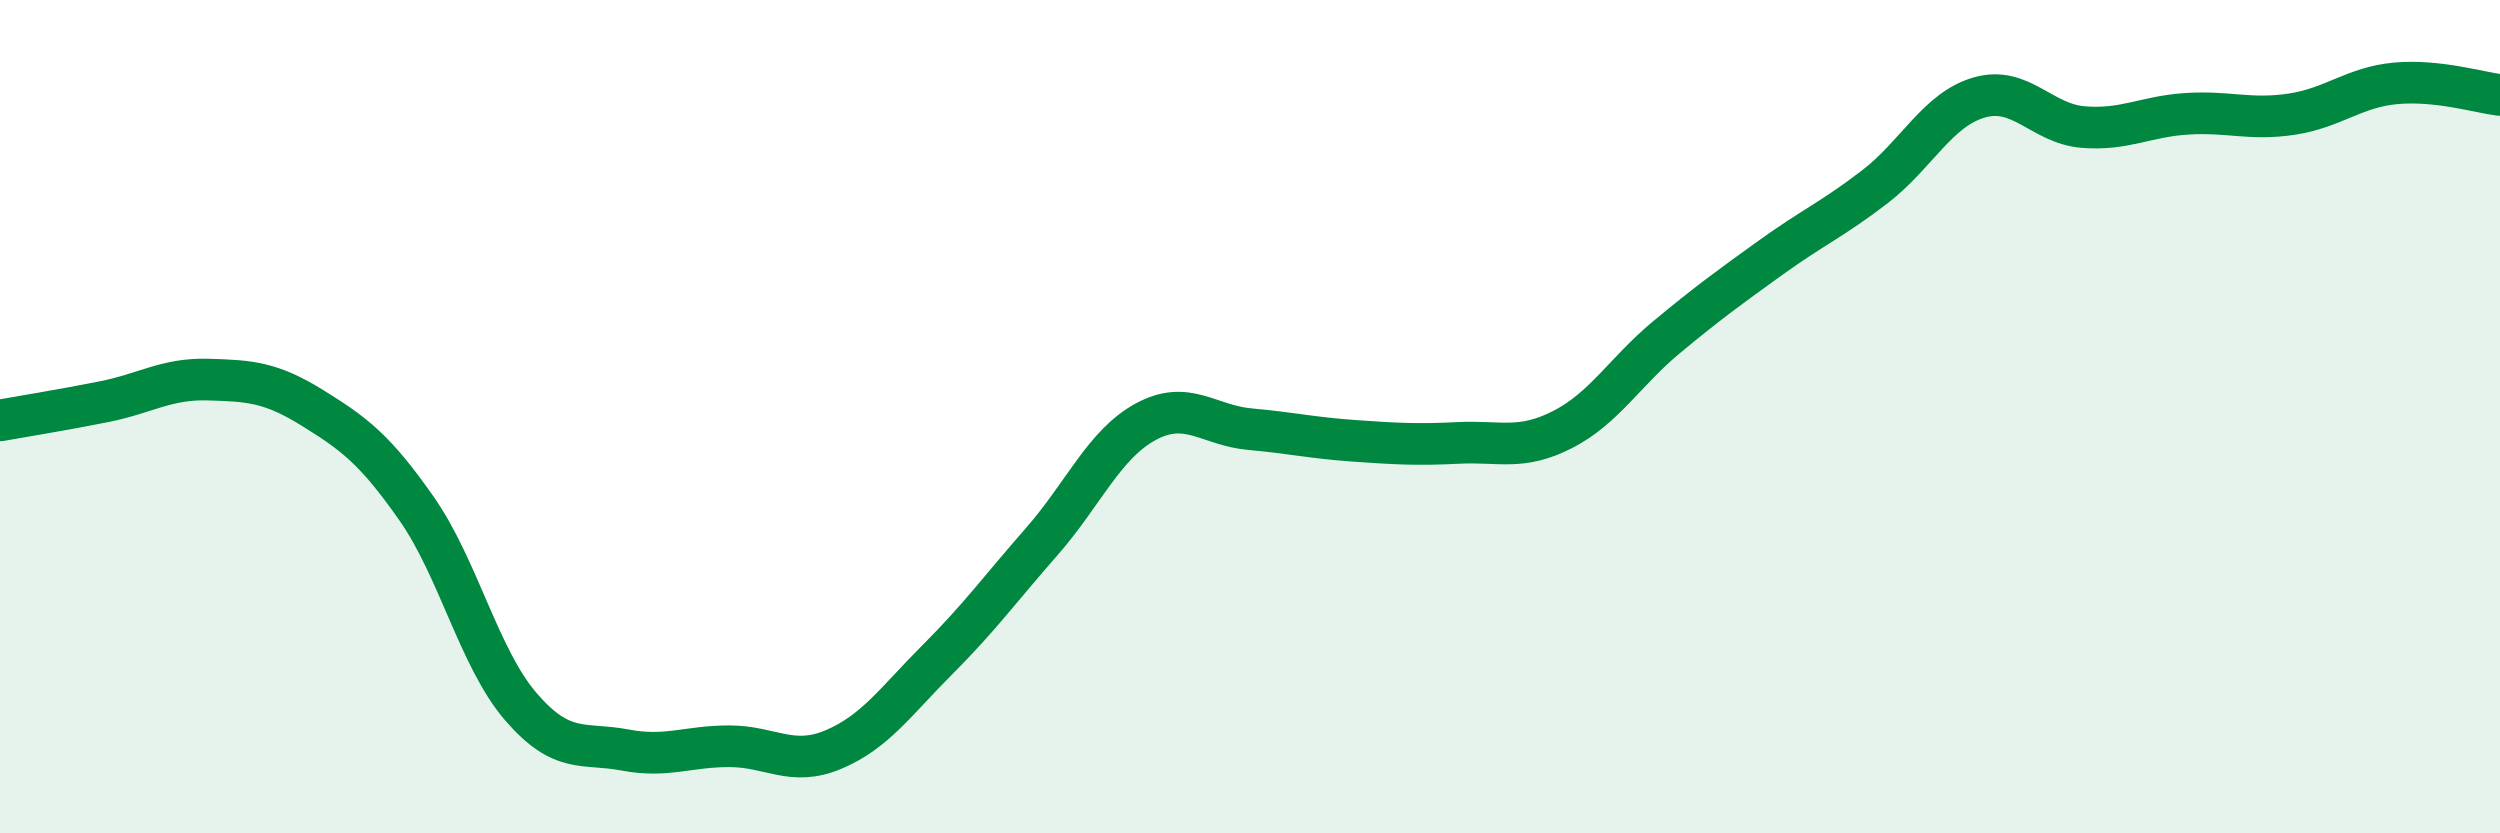 
    <svg width="60" height="20" viewBox="0 0 60 20" xmlns="http://www.w3.org/2000/svg">
      <path
        d="M 0,10.09 C 0.5,10 1.5,9.84 2.5,9.64 C 3.5,9.44 4,9.08 5,9.11 C 6,9.14 6.5,9.17 7.5,9.79 C 8.5,10.41 9,10.78 10,12.21 C 11,13.64 11.5,15.8 12.5,16.96 C 13.5,18.12 14,17.81 15,18 C 16,18.19 16.5,17.91 17.5,17.91 C 18.5,17.91 19,18.41 20,17.99 C 21,17.57 21.5,16.83 22.5,15.83 C 23.5,14.83 24,14.14 25,13 C 26,11.86 26.5,10.66 27.5,10.12 C 28.5,9.58 29,10.21 30,10.3 C 31,10.39 31.5,10.51 32.5,10.58 C 33.5,10.65 34,10.68 35,10.63 C 36,10.58 36.5,10.82 37.5,10.31 C 38.5,9.8 39,8.92 40,8.09 C 41,7.26 41.5,6.9 42.5,6.18 C 43.5,5.46 44,5.25 45,4.48 C 46,3.71 46.5,2.63 47.5,2.34 C 48.5,2.05 49,2.97 50,3.05 C 51,3.13 51.5,2.79 52.5,2.73 C 53.5,2.67 54,2.89 55,2.74 C 56,2.59 56.5,2.09 57.5,2 C 58.5,1.91 59.5,2.22 60,2.28L60 20L0 20Z"
        fill="#008740"
        opacity="0.1"
        stroke-linecap="round"
        stroke-linejoin="round"
      />
      <path
        d="M 0,10.09 C 0.5,10 1.5,9.84 2.5,9.64 C 3.5,9.44 4,9.08 5,9.11 C 6,9.14 6.5,9.17 7.5,9.79 C 8.5,10.41 9,10.78 10,12.21 C 11,13.64 11.5,15.8 12.5,16.96 C 13.5,18.12 14,17.81 15,18 C 16,18.19 16.5,17.91 17.5,17.91 C 18.5,17.91 19,18.41 20,17.99 C 21,17.57 21.5,16.83 22.5,15.83 C 23.5,14.83 24,14.14 25,13 C 26,11.86 26.5,10.66 27.5,10.12 C 28.5,9.58 29,10.21 30,10.3 C 31,10.39 31.5,10.51 32.5,10.58 C 33.5,10.65 34,10.68 35,10.63 C 36,10.58 36.5,10.82 37.5,10.31 C 38.5,9.8 39,8.92 40,8.09 C 41,7.26 41.5,6.9 42.5,6.18 C 43.5,5.46 44,5.25 45,4.48 C 46,3.71 46.5,2.63 47.5,2.34 C 48.5,2.05 49,2.97 50,3.05 C 51,3.13 51.5,2.79 52.5,2.73 C 53.5,2.67 54,2.89 55,2.74 C 56,2.59 56.5,2.09 57.5,2 C 58.5,1.91 59.5,2.22 60,2.28"
        stroke="#008740"
        stroke-width="1"
        fill="none"
        stroke-linecap="round"
        stroke-linejoin="round"
      />
    </svg>
  